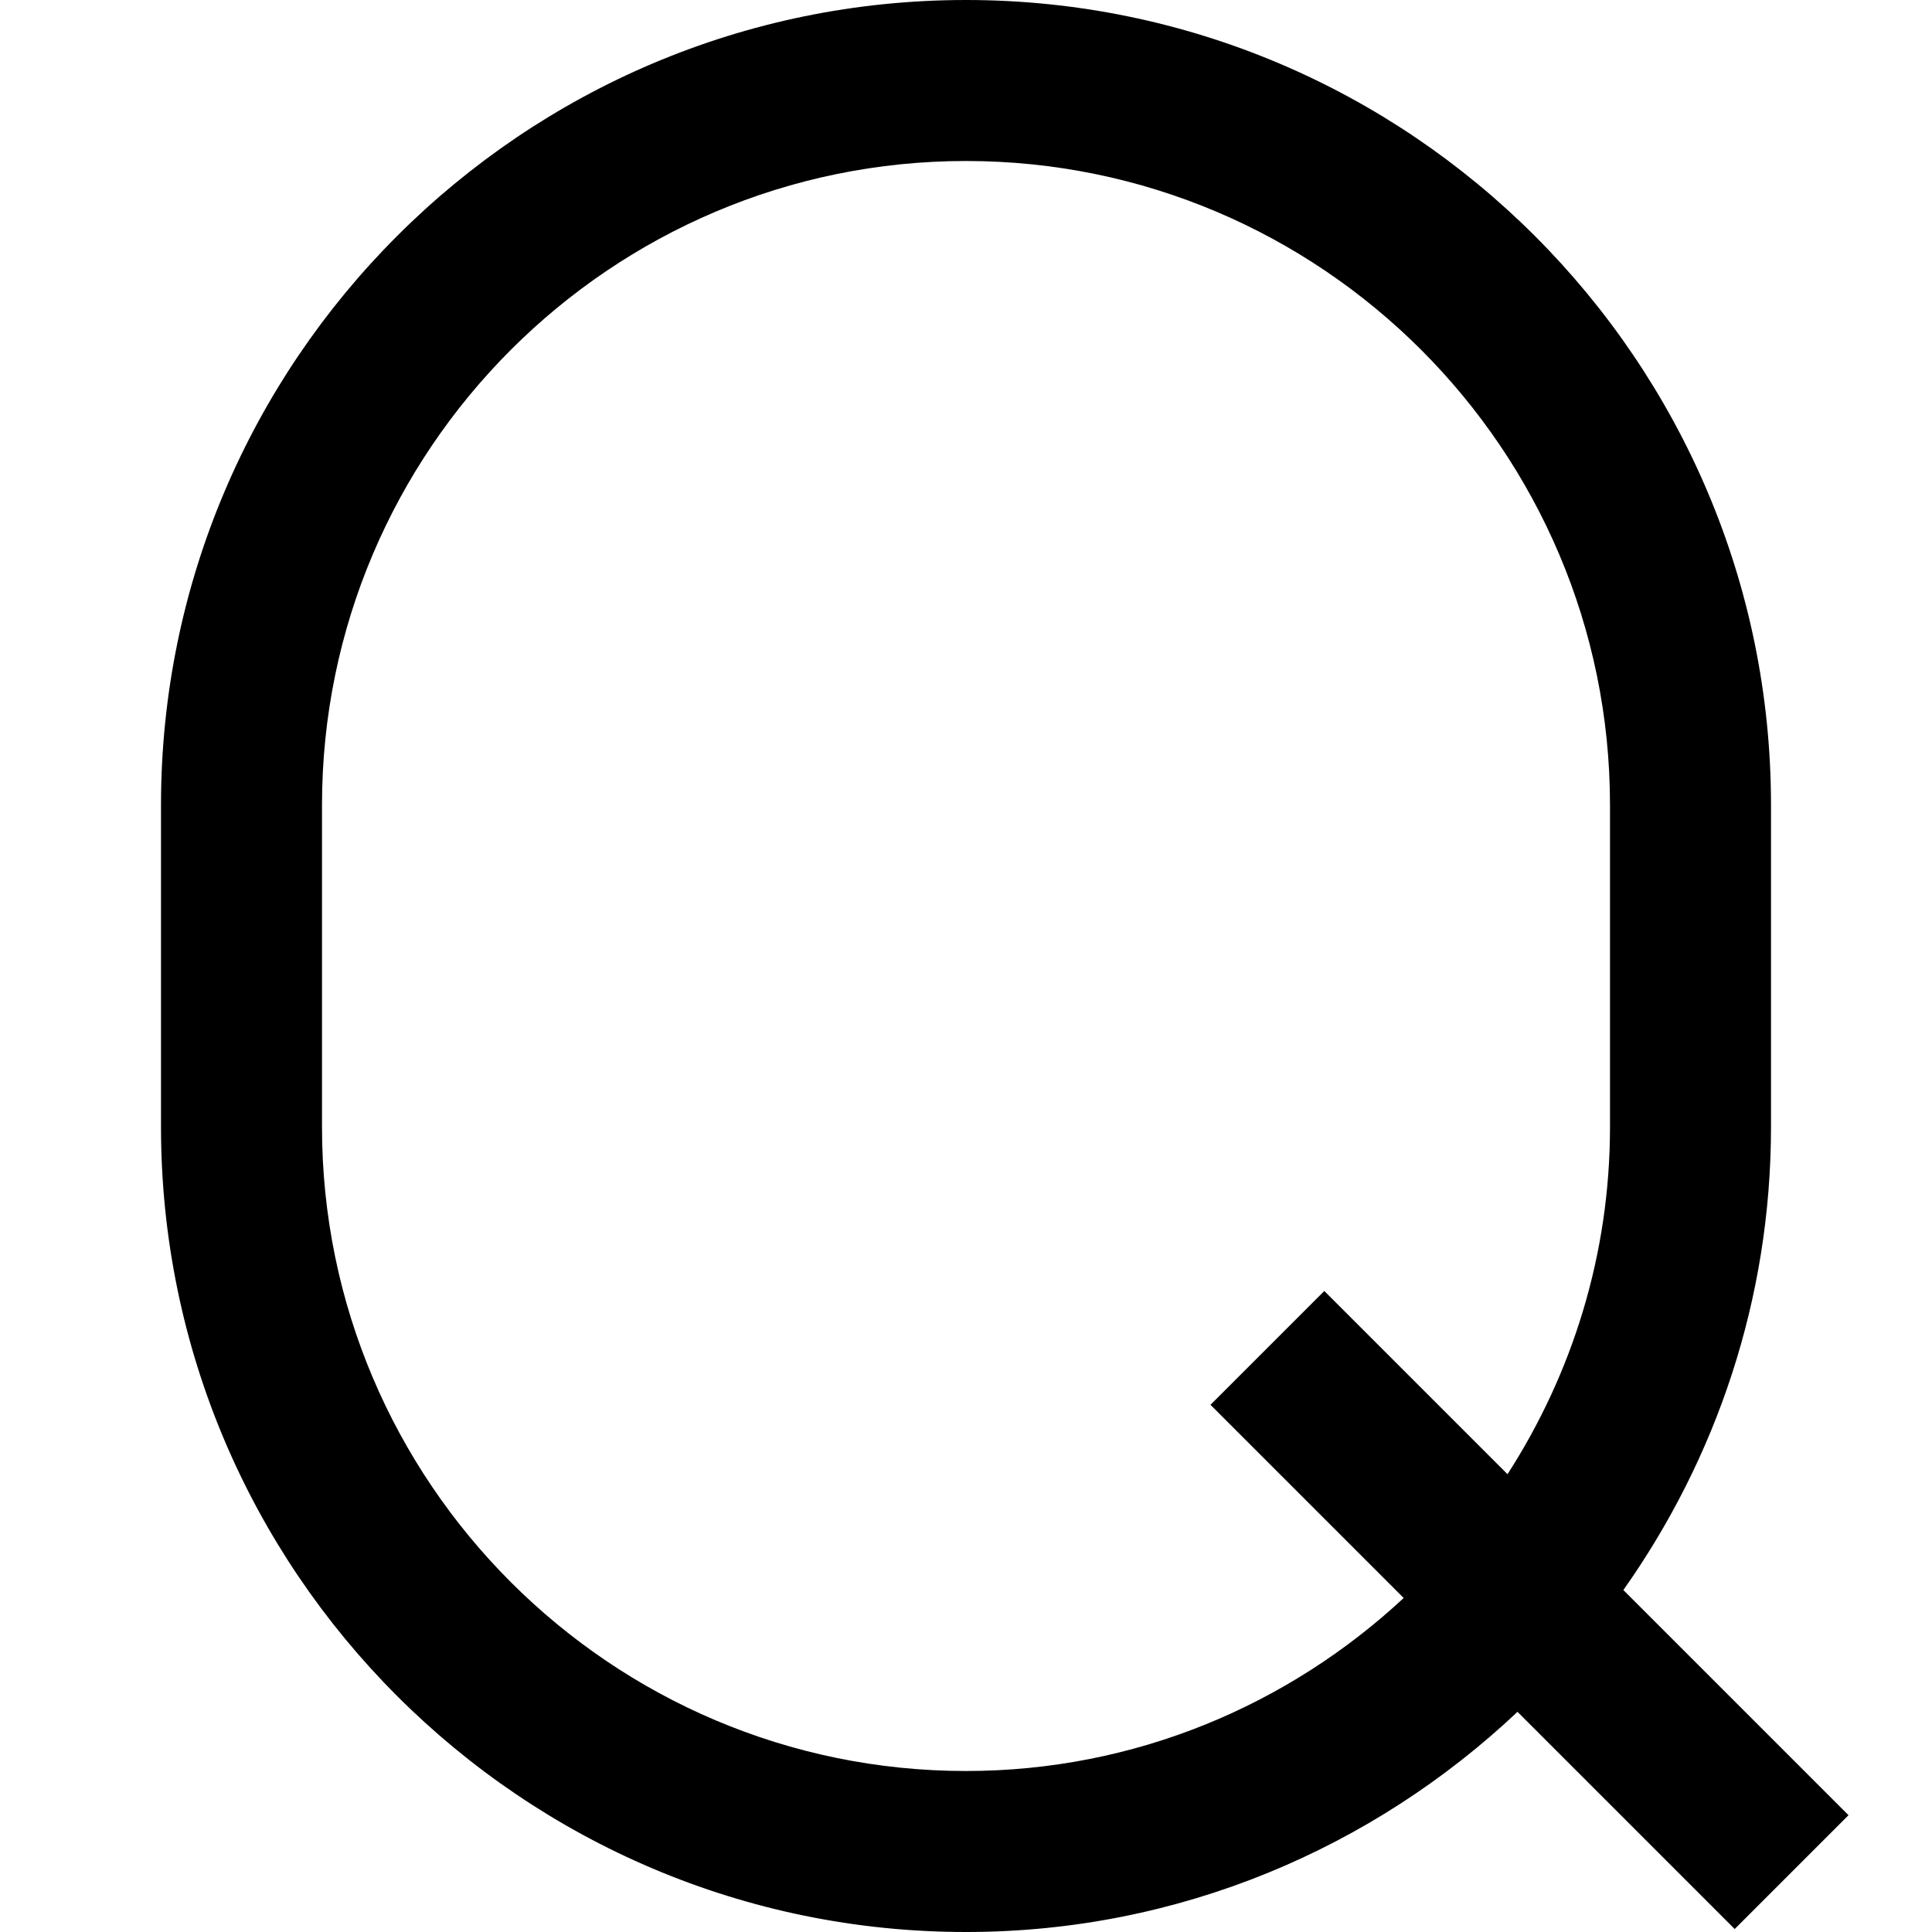 <?xml version="1.0" encoding="UTF-8"?>
<svg xmlns="http://www.w3.org/2000/svg" id="Layer_1" data-name="Layer 1" viewBox="0 0 24 24" width="512" height="512"><path d="M22.963,22.549l-2.797-2.797c1.151-1.629,1.834-3.611,1.834-5.752v-4C22,4.486,17.514,0,12,0S2,4.486,2,10v4c0,5.514,4.486,10,10,10,2.652,0,5.059-1.045,6.851-2.735l2.698,2.698,1.414-1.414Zm-10.963-.549c-4.411,0-8-3.589-8-8v-4C4,5.589,7.589,2,12,2s8,3.589,8,8v4c0,1.589-.471,3.067-1.273,4.313l-2.276-2.276-1.414,1.414,2.4,2.4c-1.429,1.329-3.337,2.149-5.437,2.149Z"/></svg>
